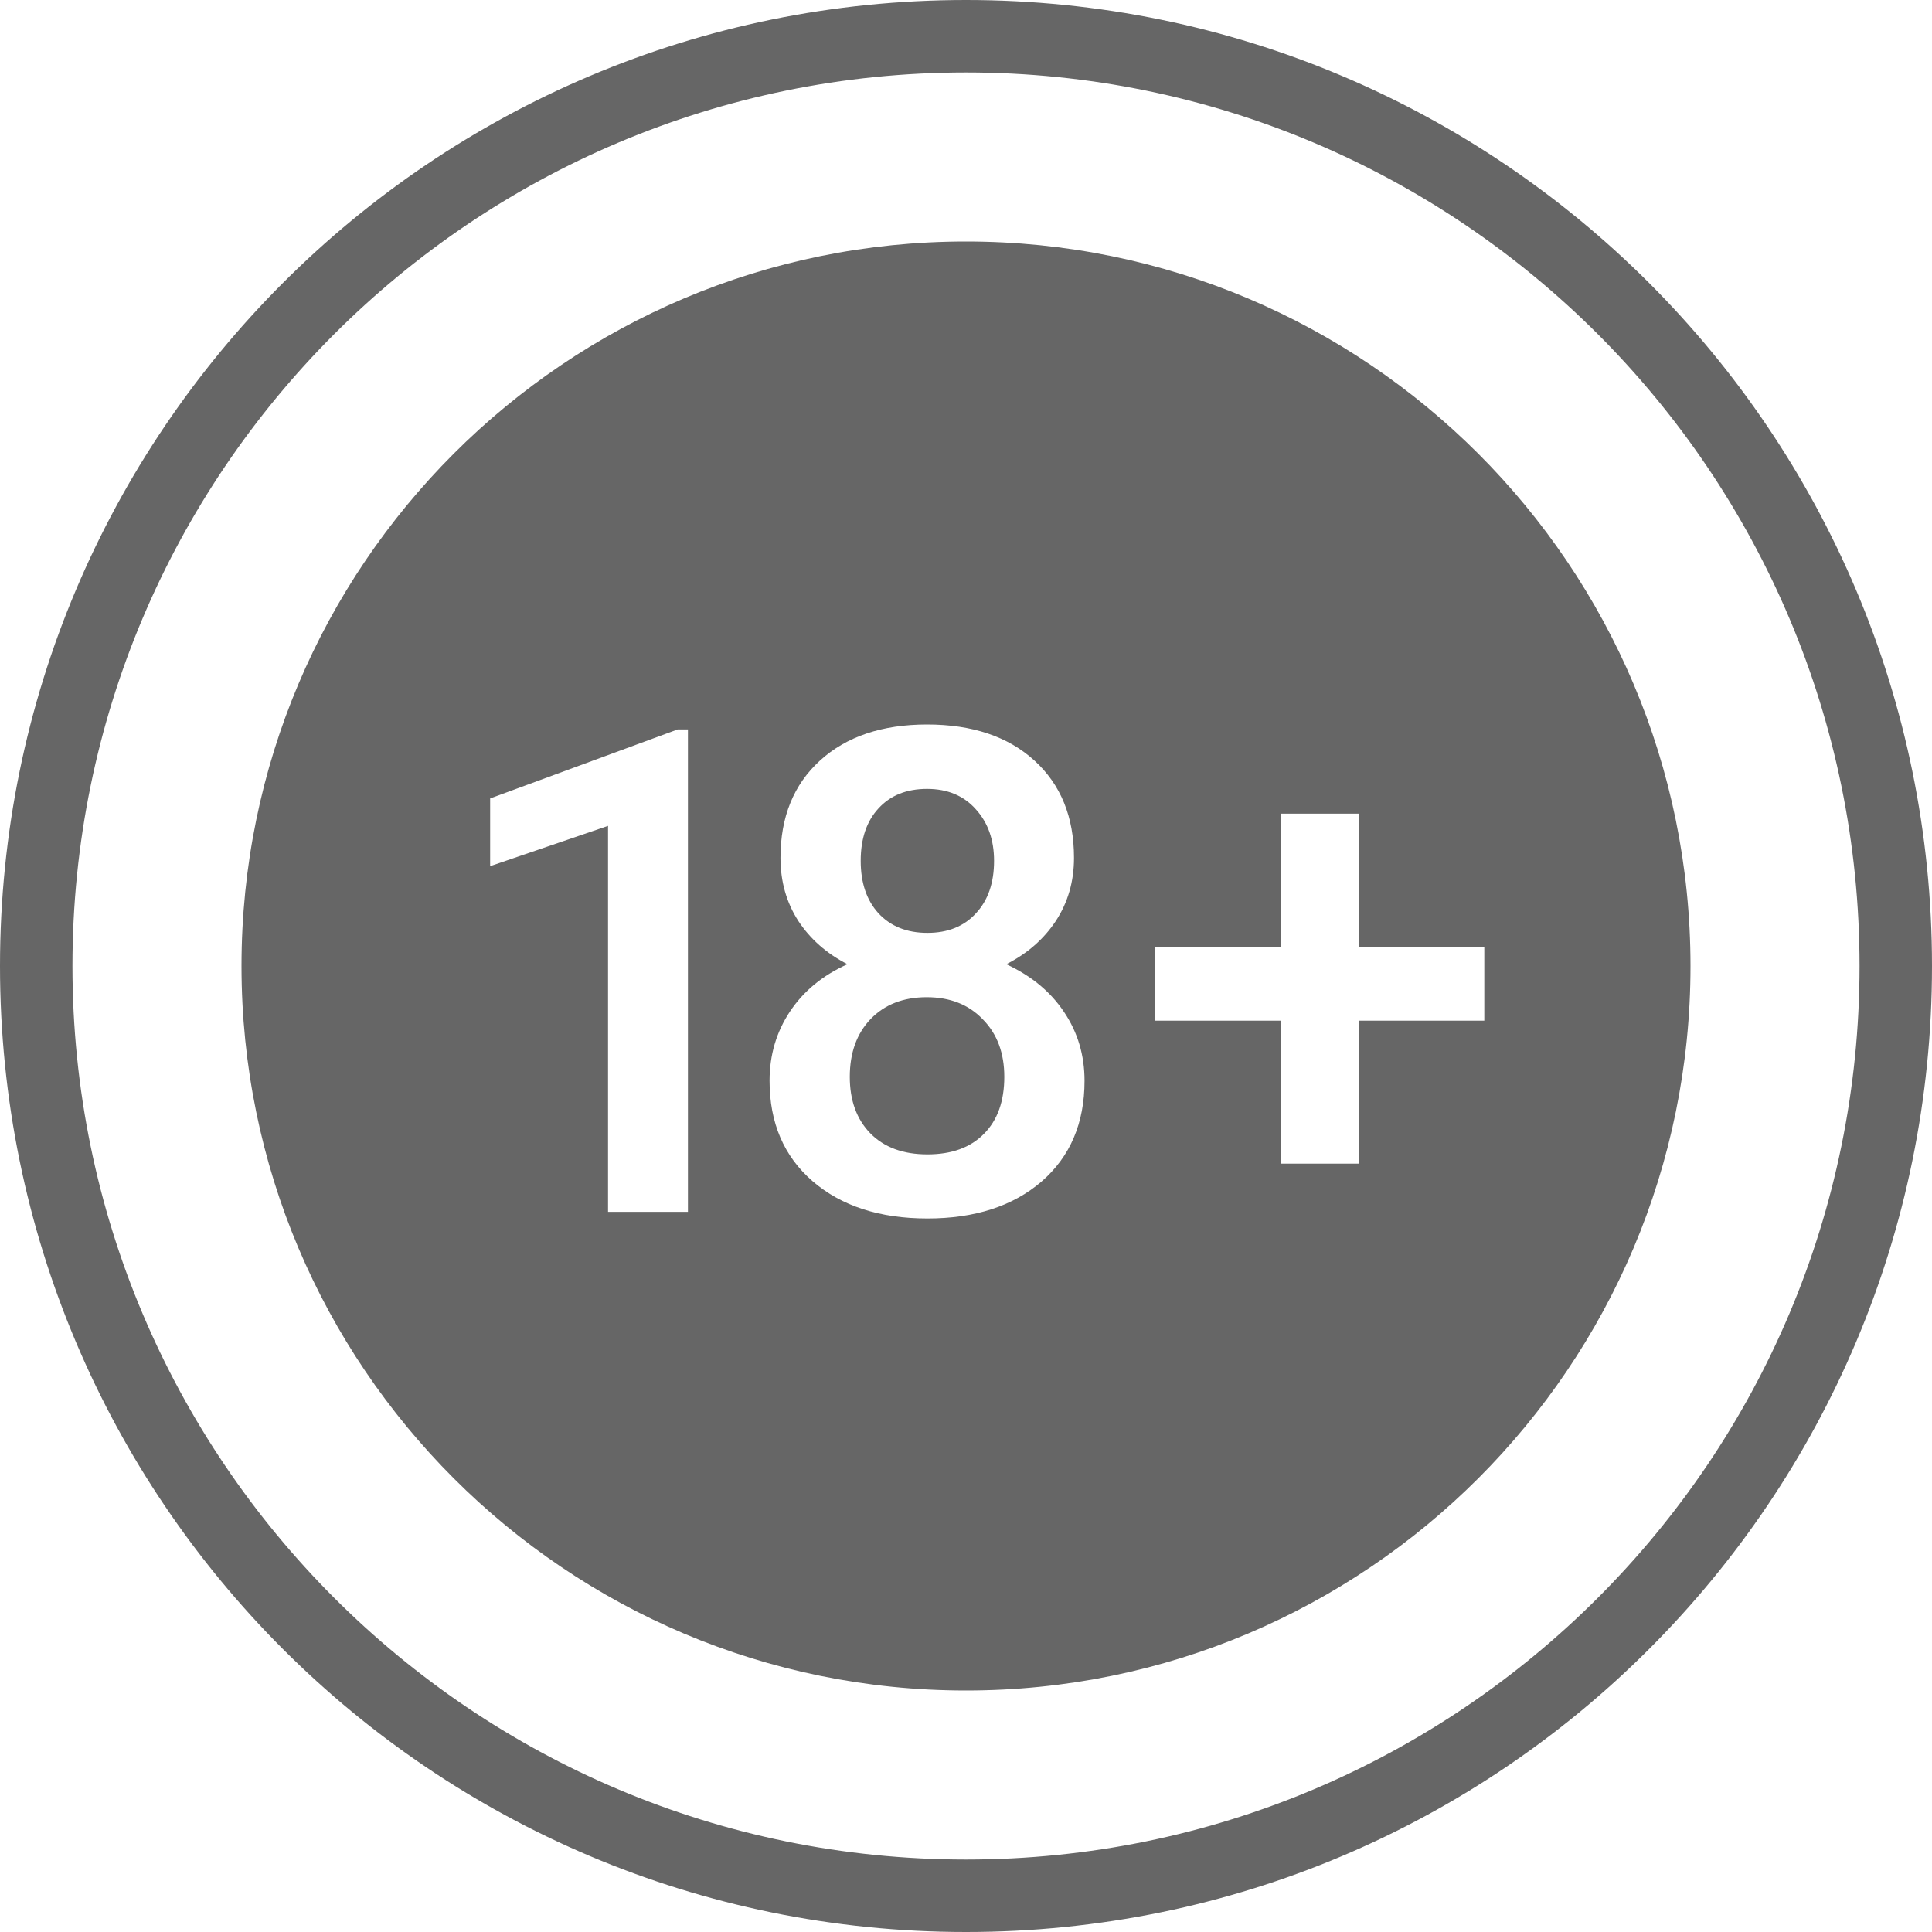 <svg width="40" height="40" viewBox="0 0 40 40" fill="none" xmlns="http://www.w3.org/2000/svg">
<g clip-path="url(#clip0_1967_56)">
<path fill-rule="evenodd" clip-rule="evenodd" d="M20 38.5C30.217 38.5 38.5 30.217 38.5 20C38.5 9.783 30.217 1.5 20 1.5C9.783 1.5 1.5 9.783 1.5 20C1.5 30.217 9.783 38.5 20 38.5ZM20 40C31.046 40 40 31.046 40 20C40 8.954 31.046 0 20 0C8.954 0 0 8.954 0 20C0 31.046 8.954 40 20 40Z" fill="#666666"/>
<path fill-rule="evenodd" clip-rule="evenodd" d="M20 35C28.284 35 35 28.284 35 20C35 11.716 28.284 5 20 5C11.716 5 5 11.716 5 20C5 28.284 11.716 35 20 35ZM22.236 17.762C22.236 18.249 22.11 18.685 21.86 19.067C21.609 19.446 21.267 19.744 20.834 19.963C21.354 20.204 21.753 20.535 22.031 20.954C22.313 21.373 22.454 21.847 22.454 22.376C22.454 23.251 22.158 23.946 21.566 24.461C20.973 24.971 20.185 25.227 19.201 25.227C18.212 25.227 17.419 24.969 16.822 24.454C16.229 23.939 15.933 23.246 15.933 22.376C15.933 21.843 16.074 21.364 16.357 20.94C16.639 20.517 17.036 20.191 17.546 19.963C17.118 19.744 16.778 19.446 16.528 19.067C16.282 18.685 16.159 18.249 16.159 17.762C16.159 16.914 16.432 16.242 16.979 15.745C17.526 15.248 18.264 15 19.194 15C20.128 15 20.869 15.248 21.415 15.745C21.962 16.242 22.236 16.914 22.236 17.762ZM20.793 22.294C20.793 21.802 20.645 21.405 20.349 21.105C20.057 20.799 19.67 20.646 19.187 20.646C18.704 20.646 18.316 20.797 18.025 21.098C17.738 21.398 17.594 21.797 17.594 22.294C17.594 22.782 17.735 23.171 18.018 23.463C18.305 23.755 18.699 23.9 19.201 23.9C19.702 23.9 20.091 23.759 20.369 23.477C20.652 23.194 20.793 22.8 20.793 22.294ZM20.581 17.823C20.581 17.39 20.456 17.035 20.205 16.757C19.955 16.474 19.617 16.333 19.194 16.333C18.77 16.333 18.435 16.467 18.189 16.736C17.943 17.001 17.82 17.363 17.82 17.823C17.82 18.279 17.943 18.641 18.189 18.91C18.439 19.179 18.777 19.314 19.201 19.314C19.624 19.314 19.959 19.179 20.205 18.91C20.456 18.641 20.581 18.279 20.581 17.823ZM14.243 25.09H12.589V17.099L10.148 17.933V16.531L14.031 15.102H14.243V25.09ZM30.731 19.614H28.134V16.846H26.52V19.614H23.909V21.132H26.52V24.092H28.134V21.132H30.731V19.614Z" fill="#666666"/>
</g>
<defs>
<clipPath id="clip0_1967_56">
<rect width="40" height="40" fill="white"/>
</clipPath>
</defs>
</svg>
